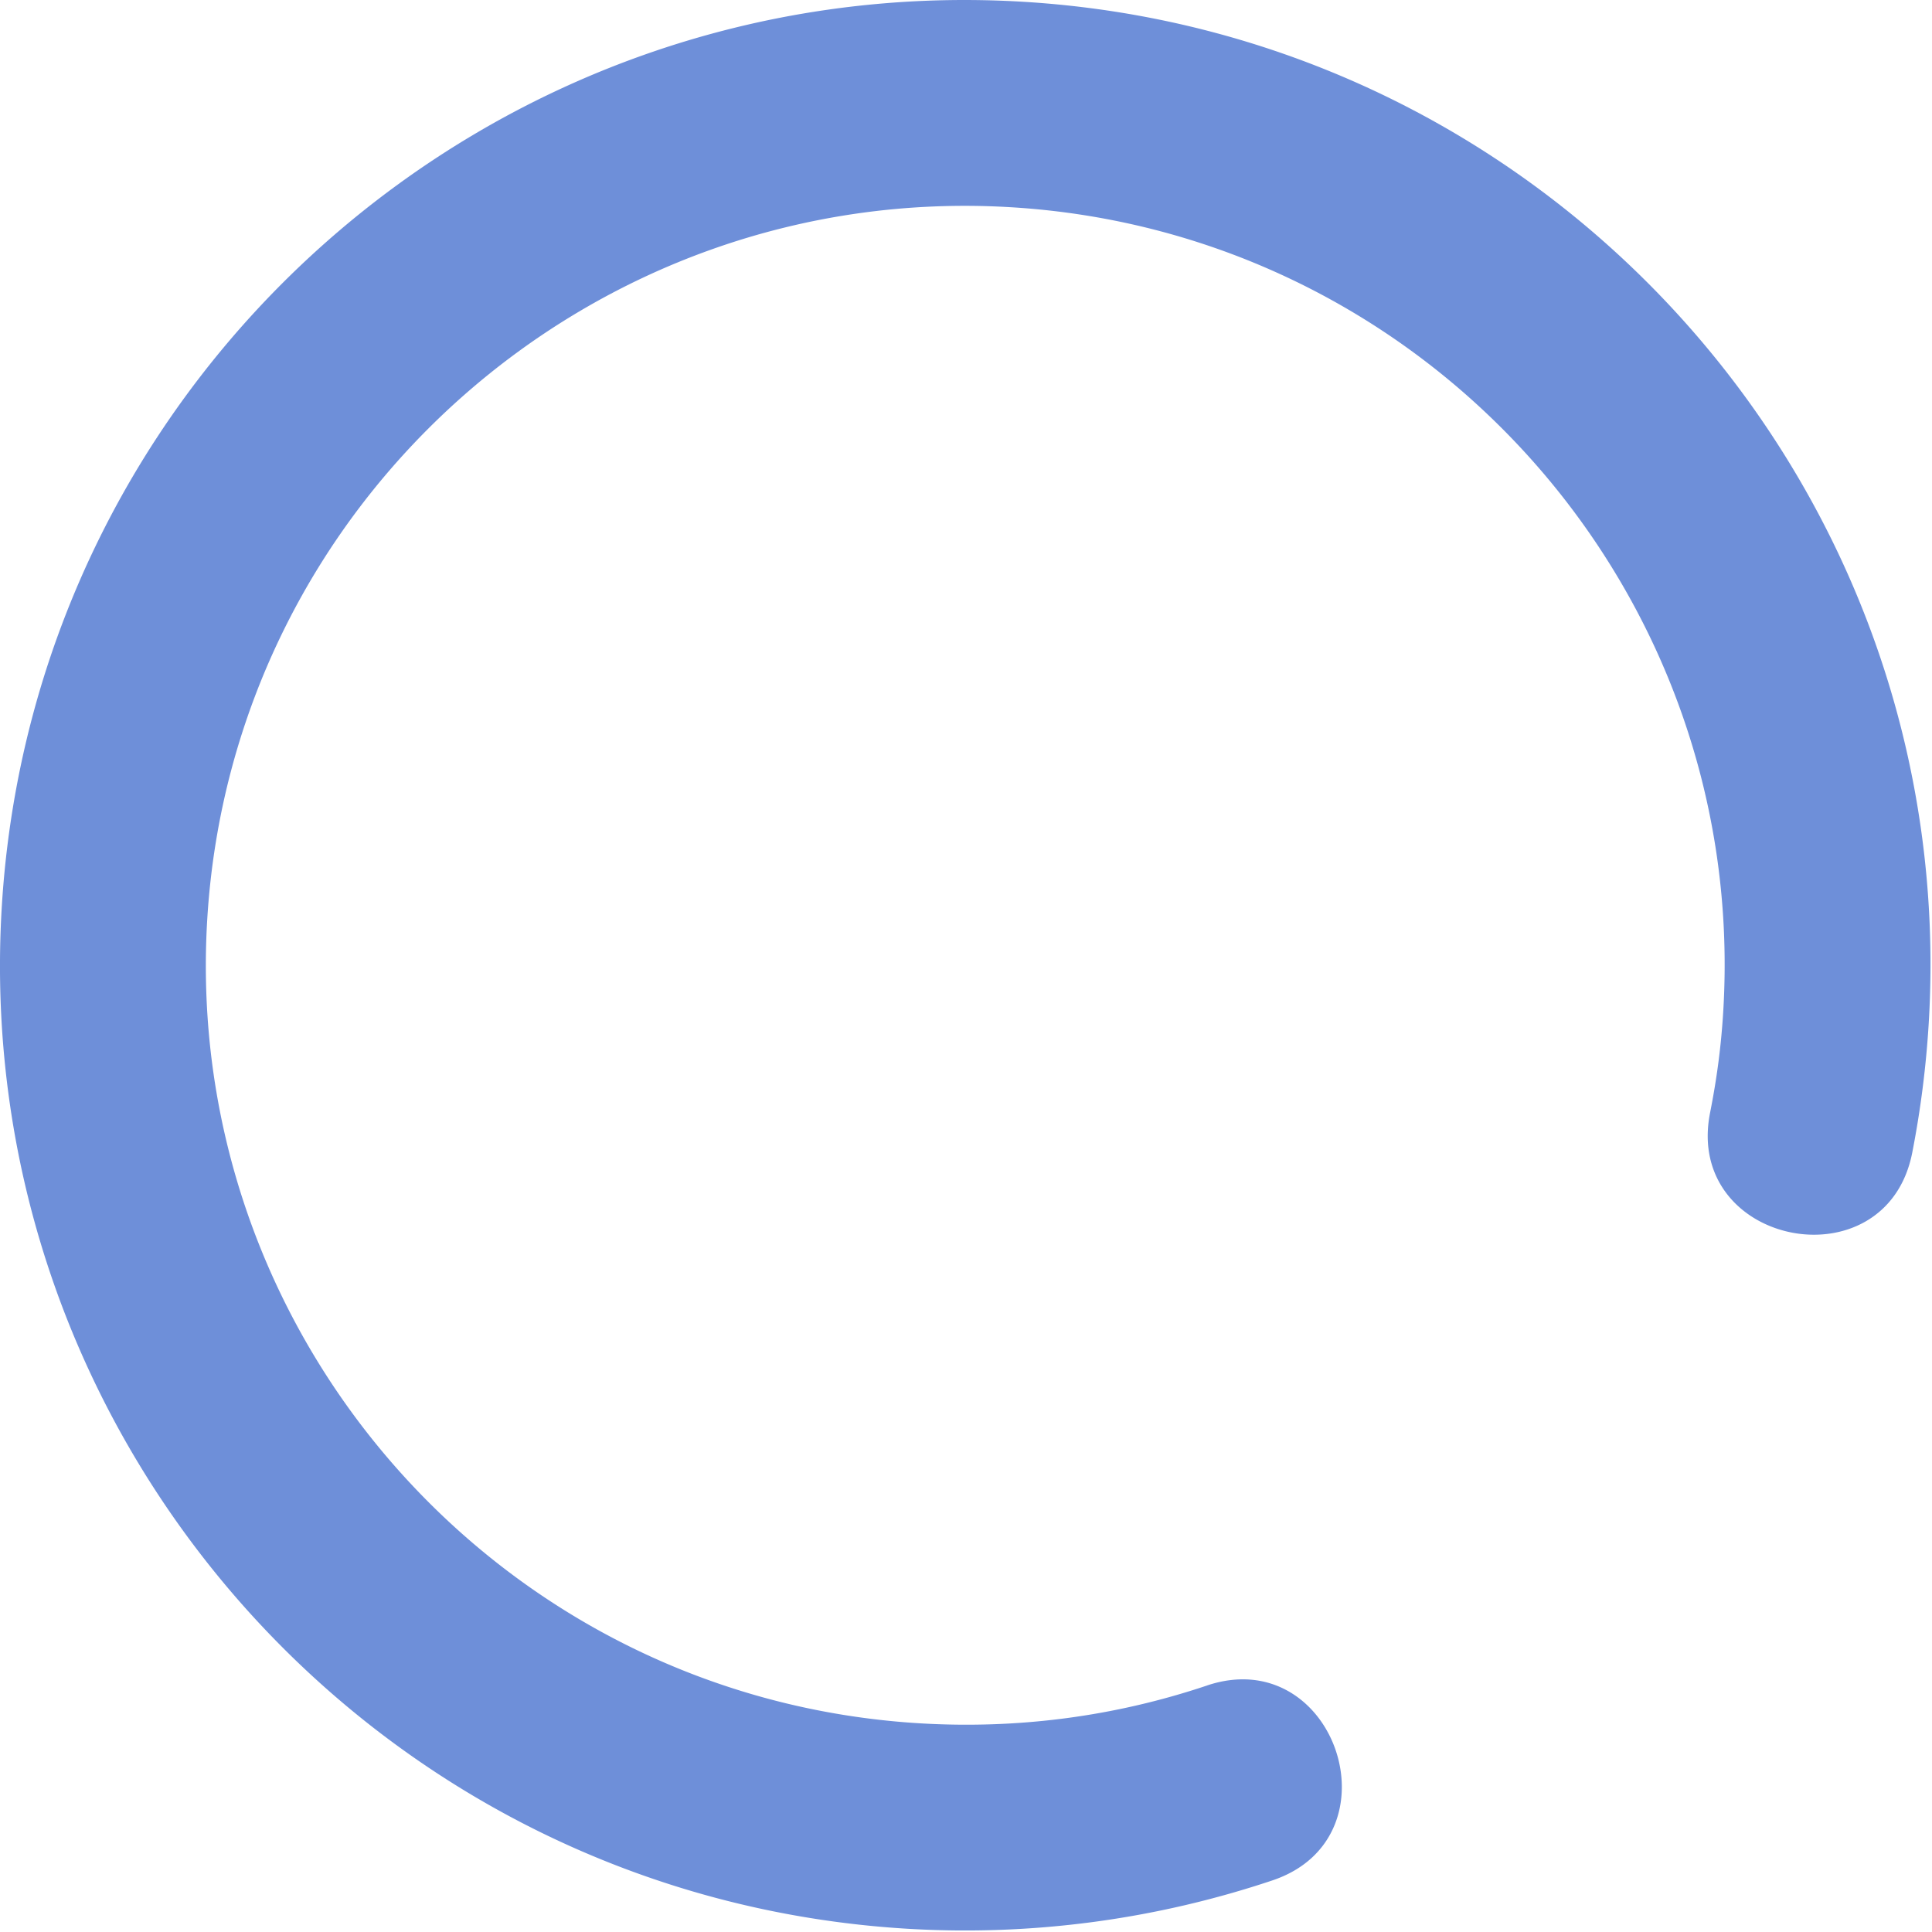 <svg xmlns="http://www.w3.org/2000/svg" width="80" height="80" viewBox="0 0 80 80">
    <path fill="#6E8FD9" fill-rule="nonzero" d="M49.981 69.792c5.31-1.778 8.013 6.296 2.702 8.073a40.038 40.038 0 0 1-15.07 2.003C15.585 78.567-1.23 59.639.07 37.613 1.37 15.587 20.299-1.23 42.325.071c22.026 1.3 38.843 20.228 37.542 42.254a40.73 40.73 0 0 1-.684 5.399c-1.075 5.507-9.45 3.874-8.375-1.635.286-1.442.465-2.796.551-4.264C72.382 24.51 59.14 9.6 41.825 8.579 24.51 7.556 9.6 20.798 8.579 38.113 7.556 55.428 20.797 70.337 38.112 71.36c4.04.239 8.032-.279 11.87-1.567z"/>
</svg>

